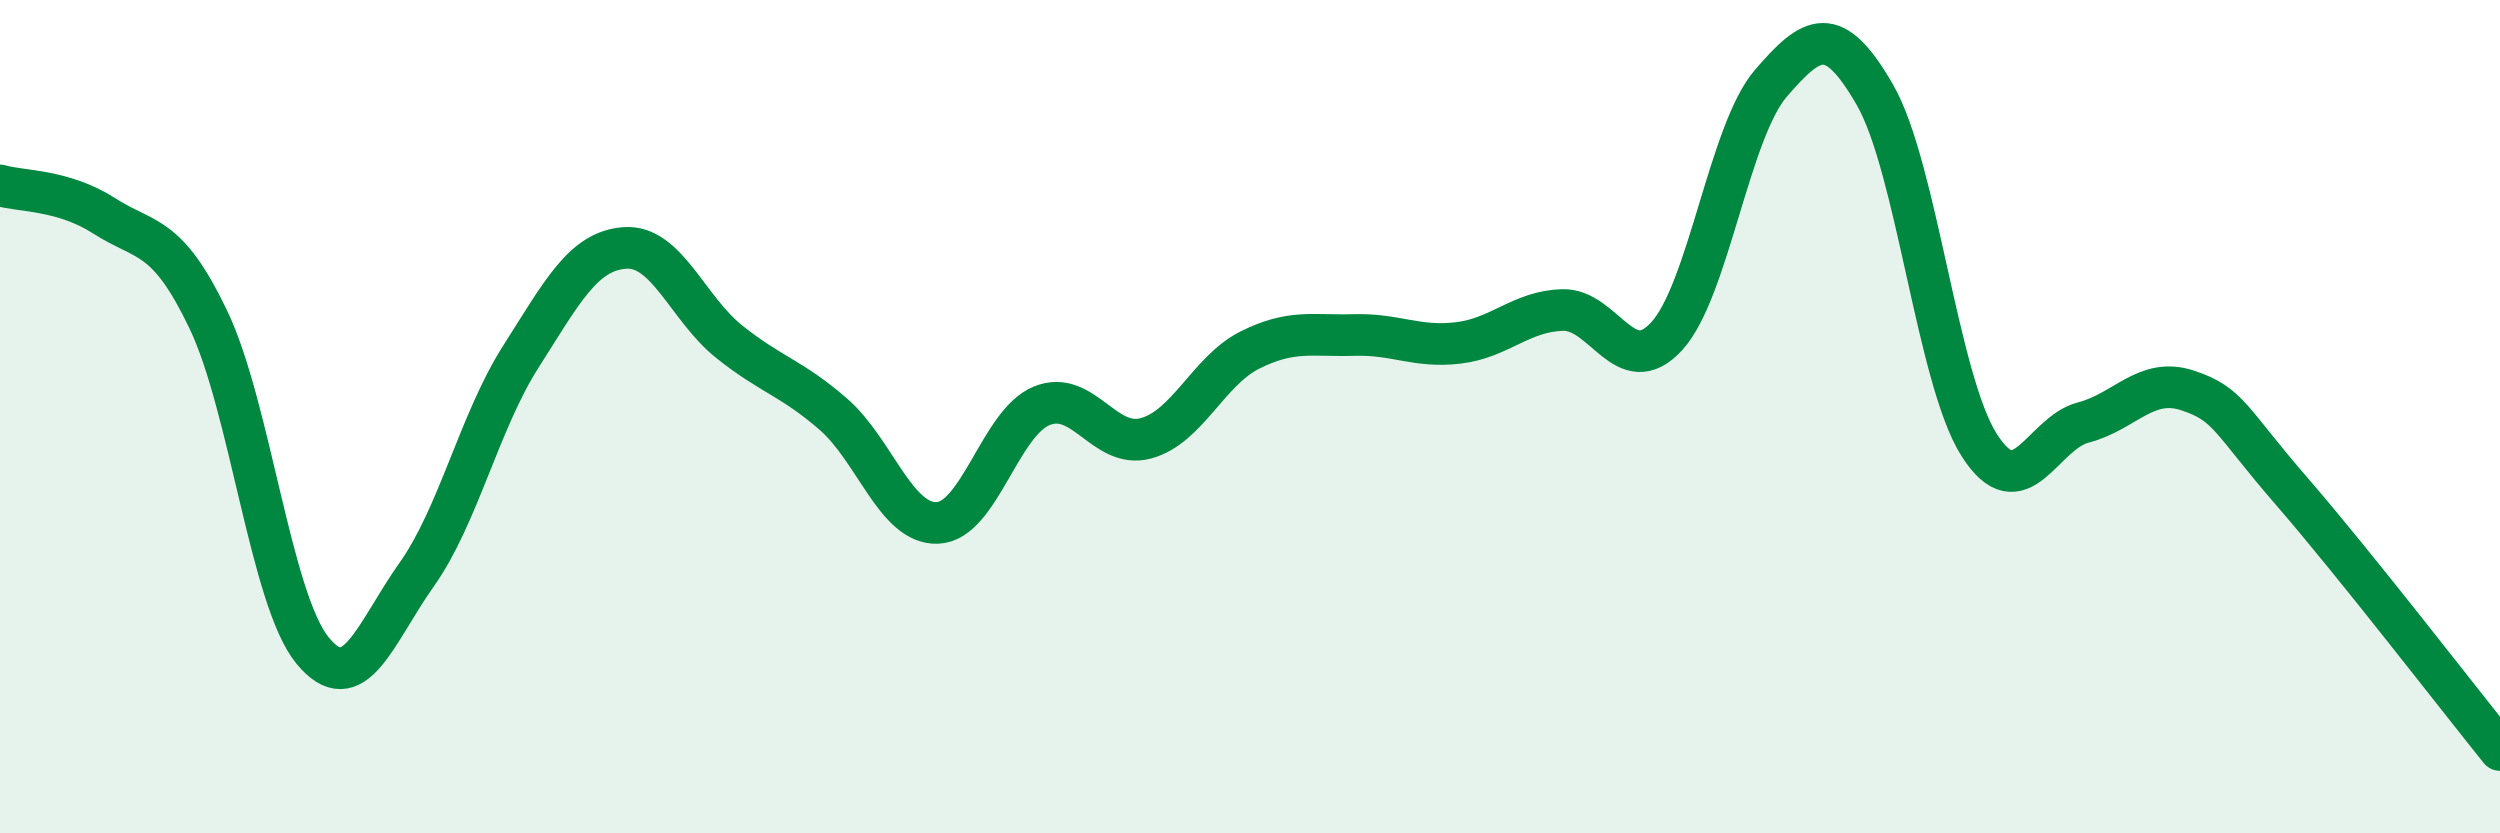 
    <svg width="60" height="20" viewBox="0 0 60 20" xmlns="http://www.w3.org/2000/svg">
      <path
        d="M 0,4.45 C 0.5,4.6 1.5,4.54 2.5,5.18 C 3.5,5.82 4,5.58 5,7.67 C 6,9.76 6.5,14.39 7.5,15.61 C 8.5,16.83 9,15.2 10,13.79 C 11,12.38 11.5,10.13 12.5,8.56 C 13.5,6.99 14,6.02 15,5.95 C 16,5.88 16.5,7.4 17.5,8.2 C 18.5,9 19,9.07 20,9.94 C 21,10.81 21.5,12.59 22.5,12.55 C 23.5,12.51 24,10.15 25,9.74 C 26,9.33 26.5,10.79 27.5,10.52 C 28.5,10.25 29,8.9 30,8.4 C 31,7.9 31.5,8.07 32.5,8.04 C 33.5,8.01 34,8.35 35,8.23 C 36,8.11 36.5,7.47 37.5,7.44 C 38.5,7.41 39,9.16 40,8.07 C 41,6.98 41.5,3.16 42.5,2 C 43.5,0.84 44,0.54 45,2.28 C 46,4.02 46.5,9.11 47.5,10.68 C 48.5,12.25 49,10.4 50,10.14 C 51,9.88 51.5,9.04 52.5,9.37 C 53.5,9.7 53.5,10.06 55,11.79 C 56.5,13.52 59,16.76 60,18L60 20L0 20Z"
        fill="#008740"
        opacity="0.1"
        stroke-linecap="round"
        stroke-linejoin="round"
      />
      <path
        d="M 0,4.45 C 0.5,4.6 1.5,4.54 2.5,5.18 C 3.5,5.82 4,5.58 5,7.67 C 6,9.76 6.5,14.39 7.5,15.61 C 8.5,16.83 9,15.2 10,13.79 C 11,12.38 11.5,10.13 12.5,8.56 C 13.5,6.99 14,6.02 15,5.95 C 16,5.88 16.5,7.4 17.5,8.2 C 18.5,9 19,9.07 20,9.94 C 21,10.81 21.5,12.59 22.5,12.55 C 23.5,12.51 24,10.15 25,9.74 C 26,9.33 26.5,10.79 27.5,10.52 C 28.5,10.25 29,8.9 30,8.4 C 31,7.9 31.5,8.07 32.5,8.04 C 33.5,8.01 34,8.35 35,8.23 C 36,8.11 36.5,7.47 37.5,7.44 C 38.5,7.41 39,9.16 40,8.07 C 41,6.98 41.5,3.16 42.5,2 C 43.5,0.84 44,0.54 45,2.28 C 46,4.02 46.5,9.11 47.5,10.68 C 48.5,12.25 49,10.4 50,10.14 C 51,9.88 51.5,9.04 52.5,9.37 C 53.5,9.7 53.5,10.06 55,11.79 C 56.5,13.52 59,16.76 60,18"
        stroke="#008740"
        stroke-width="1"
        fill="none"
        stroke-linecap="round"
        stroke-linejoin="round"
      />
    </svg>
  